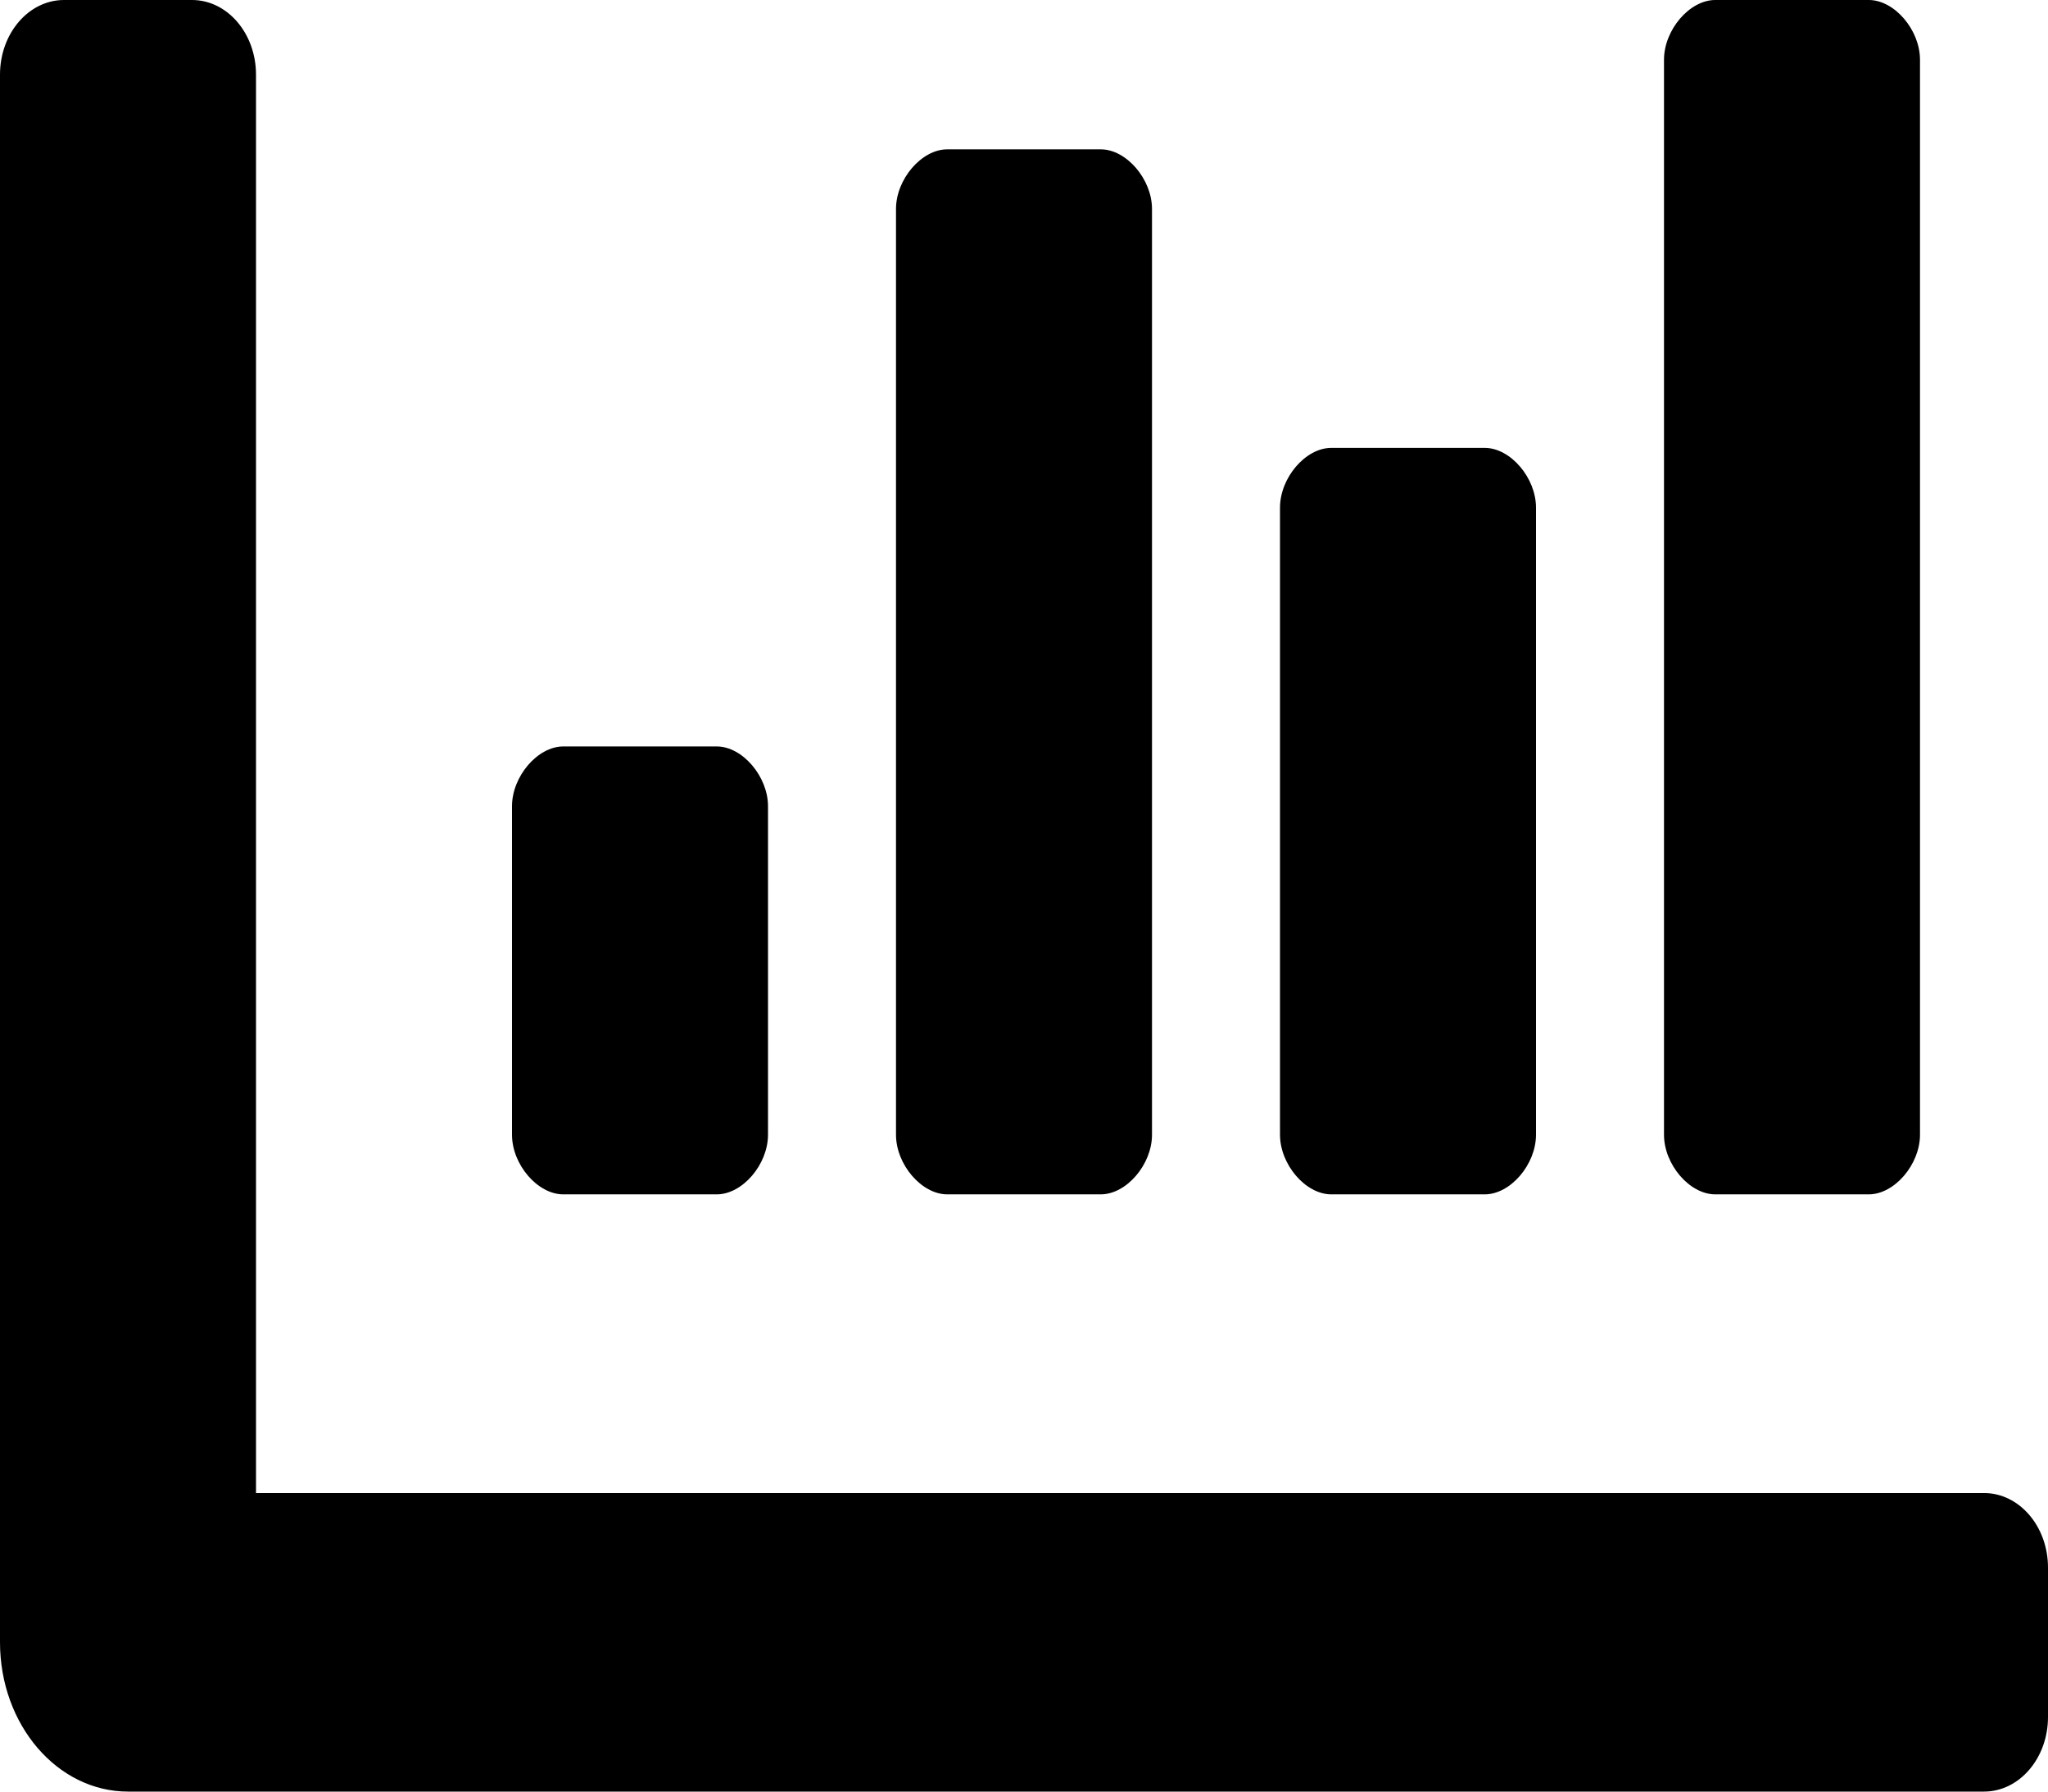 <svg width="16" height="14" viewBox="0 0 16 14" fill="none" xmlns="http://www.w3.org/2000/svg"><path fill='black' d="M10.4 9.333H11.6C11.8 9.333 12 9.1 12 8.867V3.967C12 3.733 11.8 3.5 11.6 3.5H10.4C10.2 3.5 10 3.733 10 3.967V8.867C10 9.1 10.2 9.333 10.4 9.333ZM13.4 9.333H14.6C14.8 9.333 15 9.1 15 8.867V0.467C15 0.233 14.8 0 14.6 0H13.4C13.2 0 13 0.233 13 0.467V8.867C13 9.1 13.2 9.333 13.4 9.333ZM4.4 9.333H5.6C5.8 9.333 6 9.1 6 8.867V6.3C6 6.067 5.8 5.833 5.6 5.833H4.4C4.2 5.833 4 6.067 4 6.3V8.867C4 9.1 4.2 9.333 4.4 9.333ZM7.4 9.333H8.6C8.8 9.333 9 9.1 9 8.867V1.633C9 1.4 8.8 1.167 8.6 1.167H7.4C7.2 1.167 7 1.4 7 1.633V8.867C7 9.1 7.2 9.333 7.4 9.333ZM15.5 11.667H2V0.583C2 0.261 1.776 0 1.5 0H0.5C0.224 0 0 0.261 0 0.583V12.833C0 13.478 0.448 14 1 14H15.5C15.776 14 16 13.739 16 13.417V12.25C16 11.928 15.776 11.667 15.5 11.667Z"></path></svg>